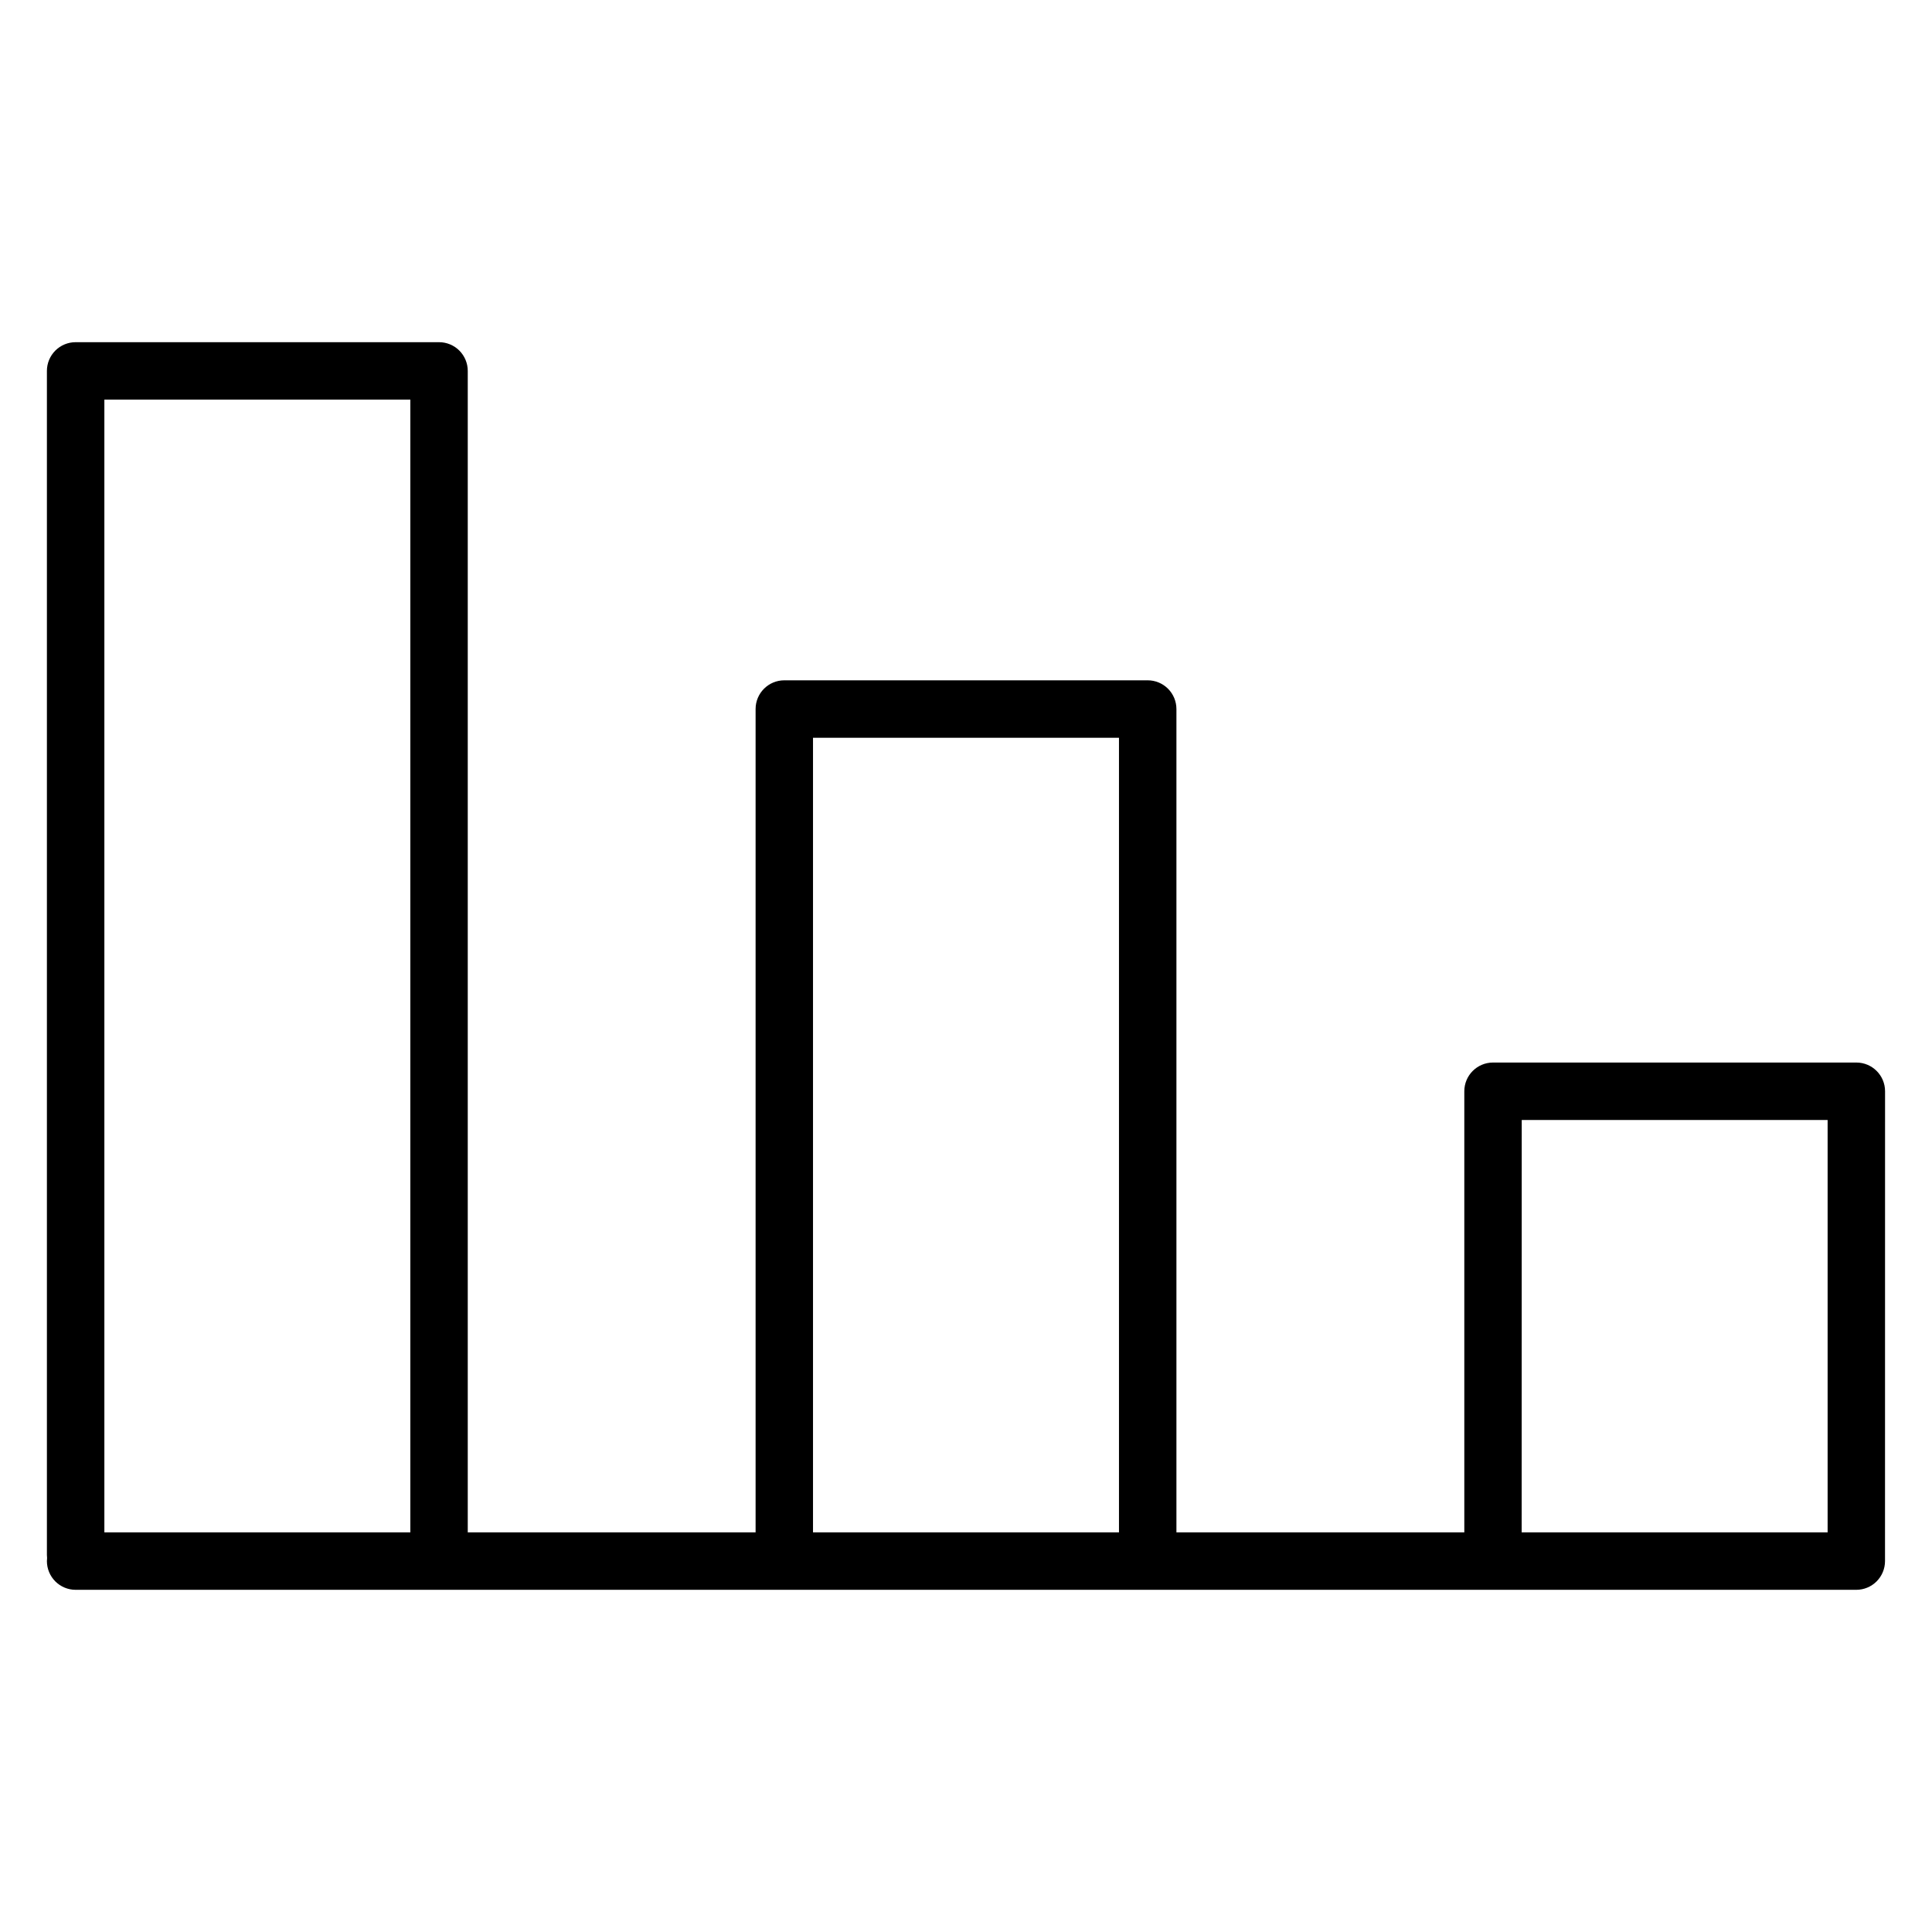 <?xml version="1.0" encoding="UTF-8"?>
<!-- Uploaded to: SVG Repo, www.svgrepo.com, Generator: SVG Repo Mixer Tools -->
<svg fill="#000000" width="800px" height="800px" version="1.1" viewBox="144 144 512 512" xmlns="http://www.w3.org/2000/svg">
 <path d="m643.56 433.19c0-4.199-3.406-7.606-7.609-7.606h-96.285 0.004c-4.203 0-7.609 3.402-7.613 7.606v116.9h-76.293v-218.19c0-2.016-0.805-3.953-2.231-5.383-1.43-1.426-3.363-2.227-5.383-2.227h-96.297c-4.203 0-7.613 3.406-7.613 7.609v218.19h-76.281v-307.79c0-2.019-0.801-3.957-2.227-5.387-1.426-1.426-3.363-2.227-5.379-2.227h-96.312c-2.019 0-3.957 0.801-5.383 2.227-1.426 1.43-2.227 3.367-2.227 5.387v313.78c0 0.273 0.016 0.543 0.047 0.812-0.031 0.27-0.047 0.539-0.047 0.812 0 2.016 0.801 3.953 2.227 5.383 1.426 1.426 3.363 2.231 5.383 2.231h471.9c2.016 0 3.953-0.805 5.379-2.231 1.426-1.43 2.227-3.367 2.227-5.383v-0.371-0.371zm-96.285 7.613h81.062v109.29h-81.082zm-187.82-101.29h81.086v210.58h-81.086zm-106.71-89.602v300.18h-81.086v-300.18z"/>
</svg>